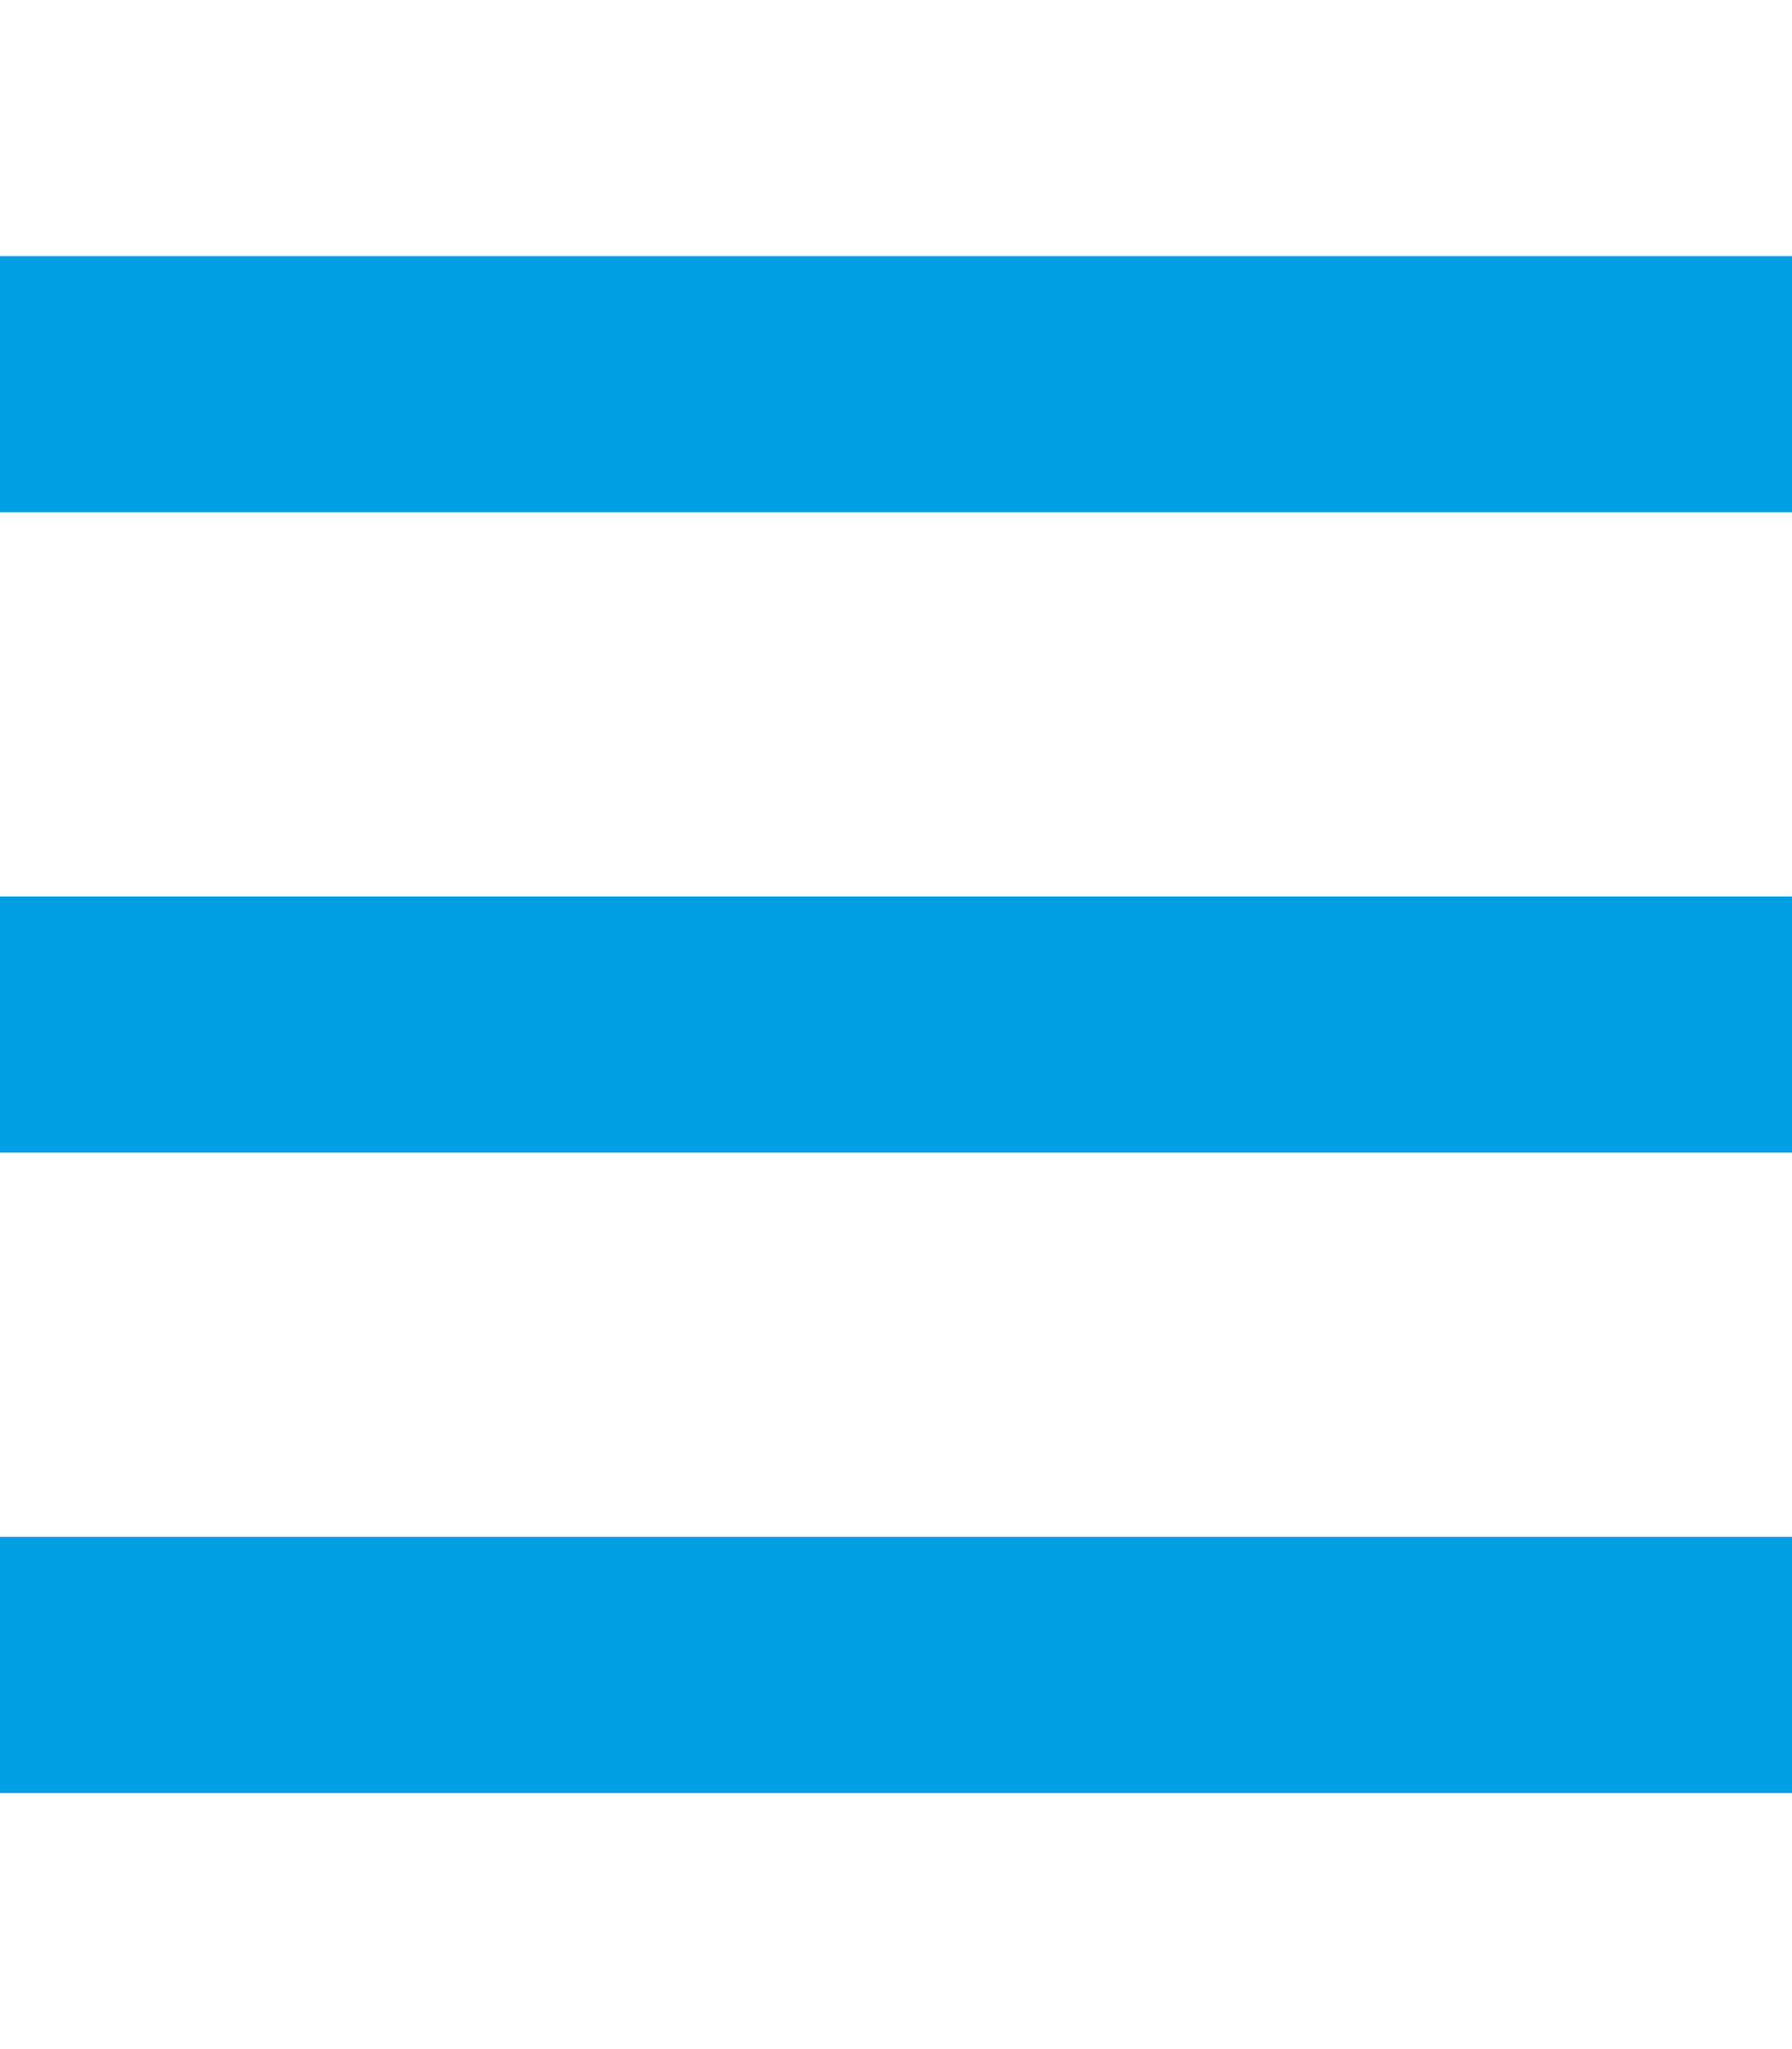 <?xml version="1.0" encoding="UTF-8" standalone="no"?>
<svg
   viewBox="0 0 448 512"
   version="1.1"
   id="svg1"
   sodipodi:docname="menu.svg"
   inkscape:version="1.3.2 (091e20ef0f, 2023-11-25, custom)"
   xmlns:inkscape="http://www.inkscape.org/namespaces/inkscape"
   xmlns:sodipodi="http://sodipodi.sourceforge.net/DTD/sodipodi-0.dtd"
   xmlns="http://www.w3.org/2000/svg"
   xmlns:svg="http://www.w3.org/2000/svg">
  <defs
     id="defs1" />
  <sodipodi:namedview
     id="namedview1"
     pagecolor="#ffffff"
     bordercolor="#666666"
     borderopacity="1.0"
     inkscape:showpageshadow="2"
     inkscape:pageopacity="0.0"
     inkscape:pagecheckerboard="0"
     inkscape:deskcolor="#d1d1d1"
     inkscape:zoom="1.5957031"
     inkscape:cx="223.72583"
     inkscape:cy="256"
     inkscape:window-width="1870"
     inkscape:window-height="1012"
     inkscape:window-x="1970"
     inkscape:window-y="32"
     inkscape:window-maximized="1"
     inkscape:current-layer="svg1" />
  <g
     id="g1">
    <path
       fill="#009fe3"
       d="m -54.904,96 c 0,-17.7 18.761,-32 41.983,-32 H 490.88 c 23.222,0 41.983,14.3 41.983,32 0,17.7 -18.761,32 -41.983,32 H -12.92 c -23.222,0 -41.983,-14.3 -41.983,-32 z m 0,160 c 0,-17.7 18.761,-32 41.983,-32 H 490.88 c 23.222,0 41.983,14.3 41.983,32 0,17.7 -18.761,32 -41.983,32 H -12.92 c -23.222,0 -41.983,-14.3 -41.983,-32 z M 532.863,416 c 0,17.7 -18.761,32 -41.983,32 H -12.92 c -23.222,0 -41.983,-14.3 -41.983,-32 0,-17.7 18.761,-32 41.983,-32 H 490.88 c 23.222,0 41.983,14.3 41.983,32 z"
       id="path1"
       style="stroke-width:1.145" />
  </g>
</svg>
